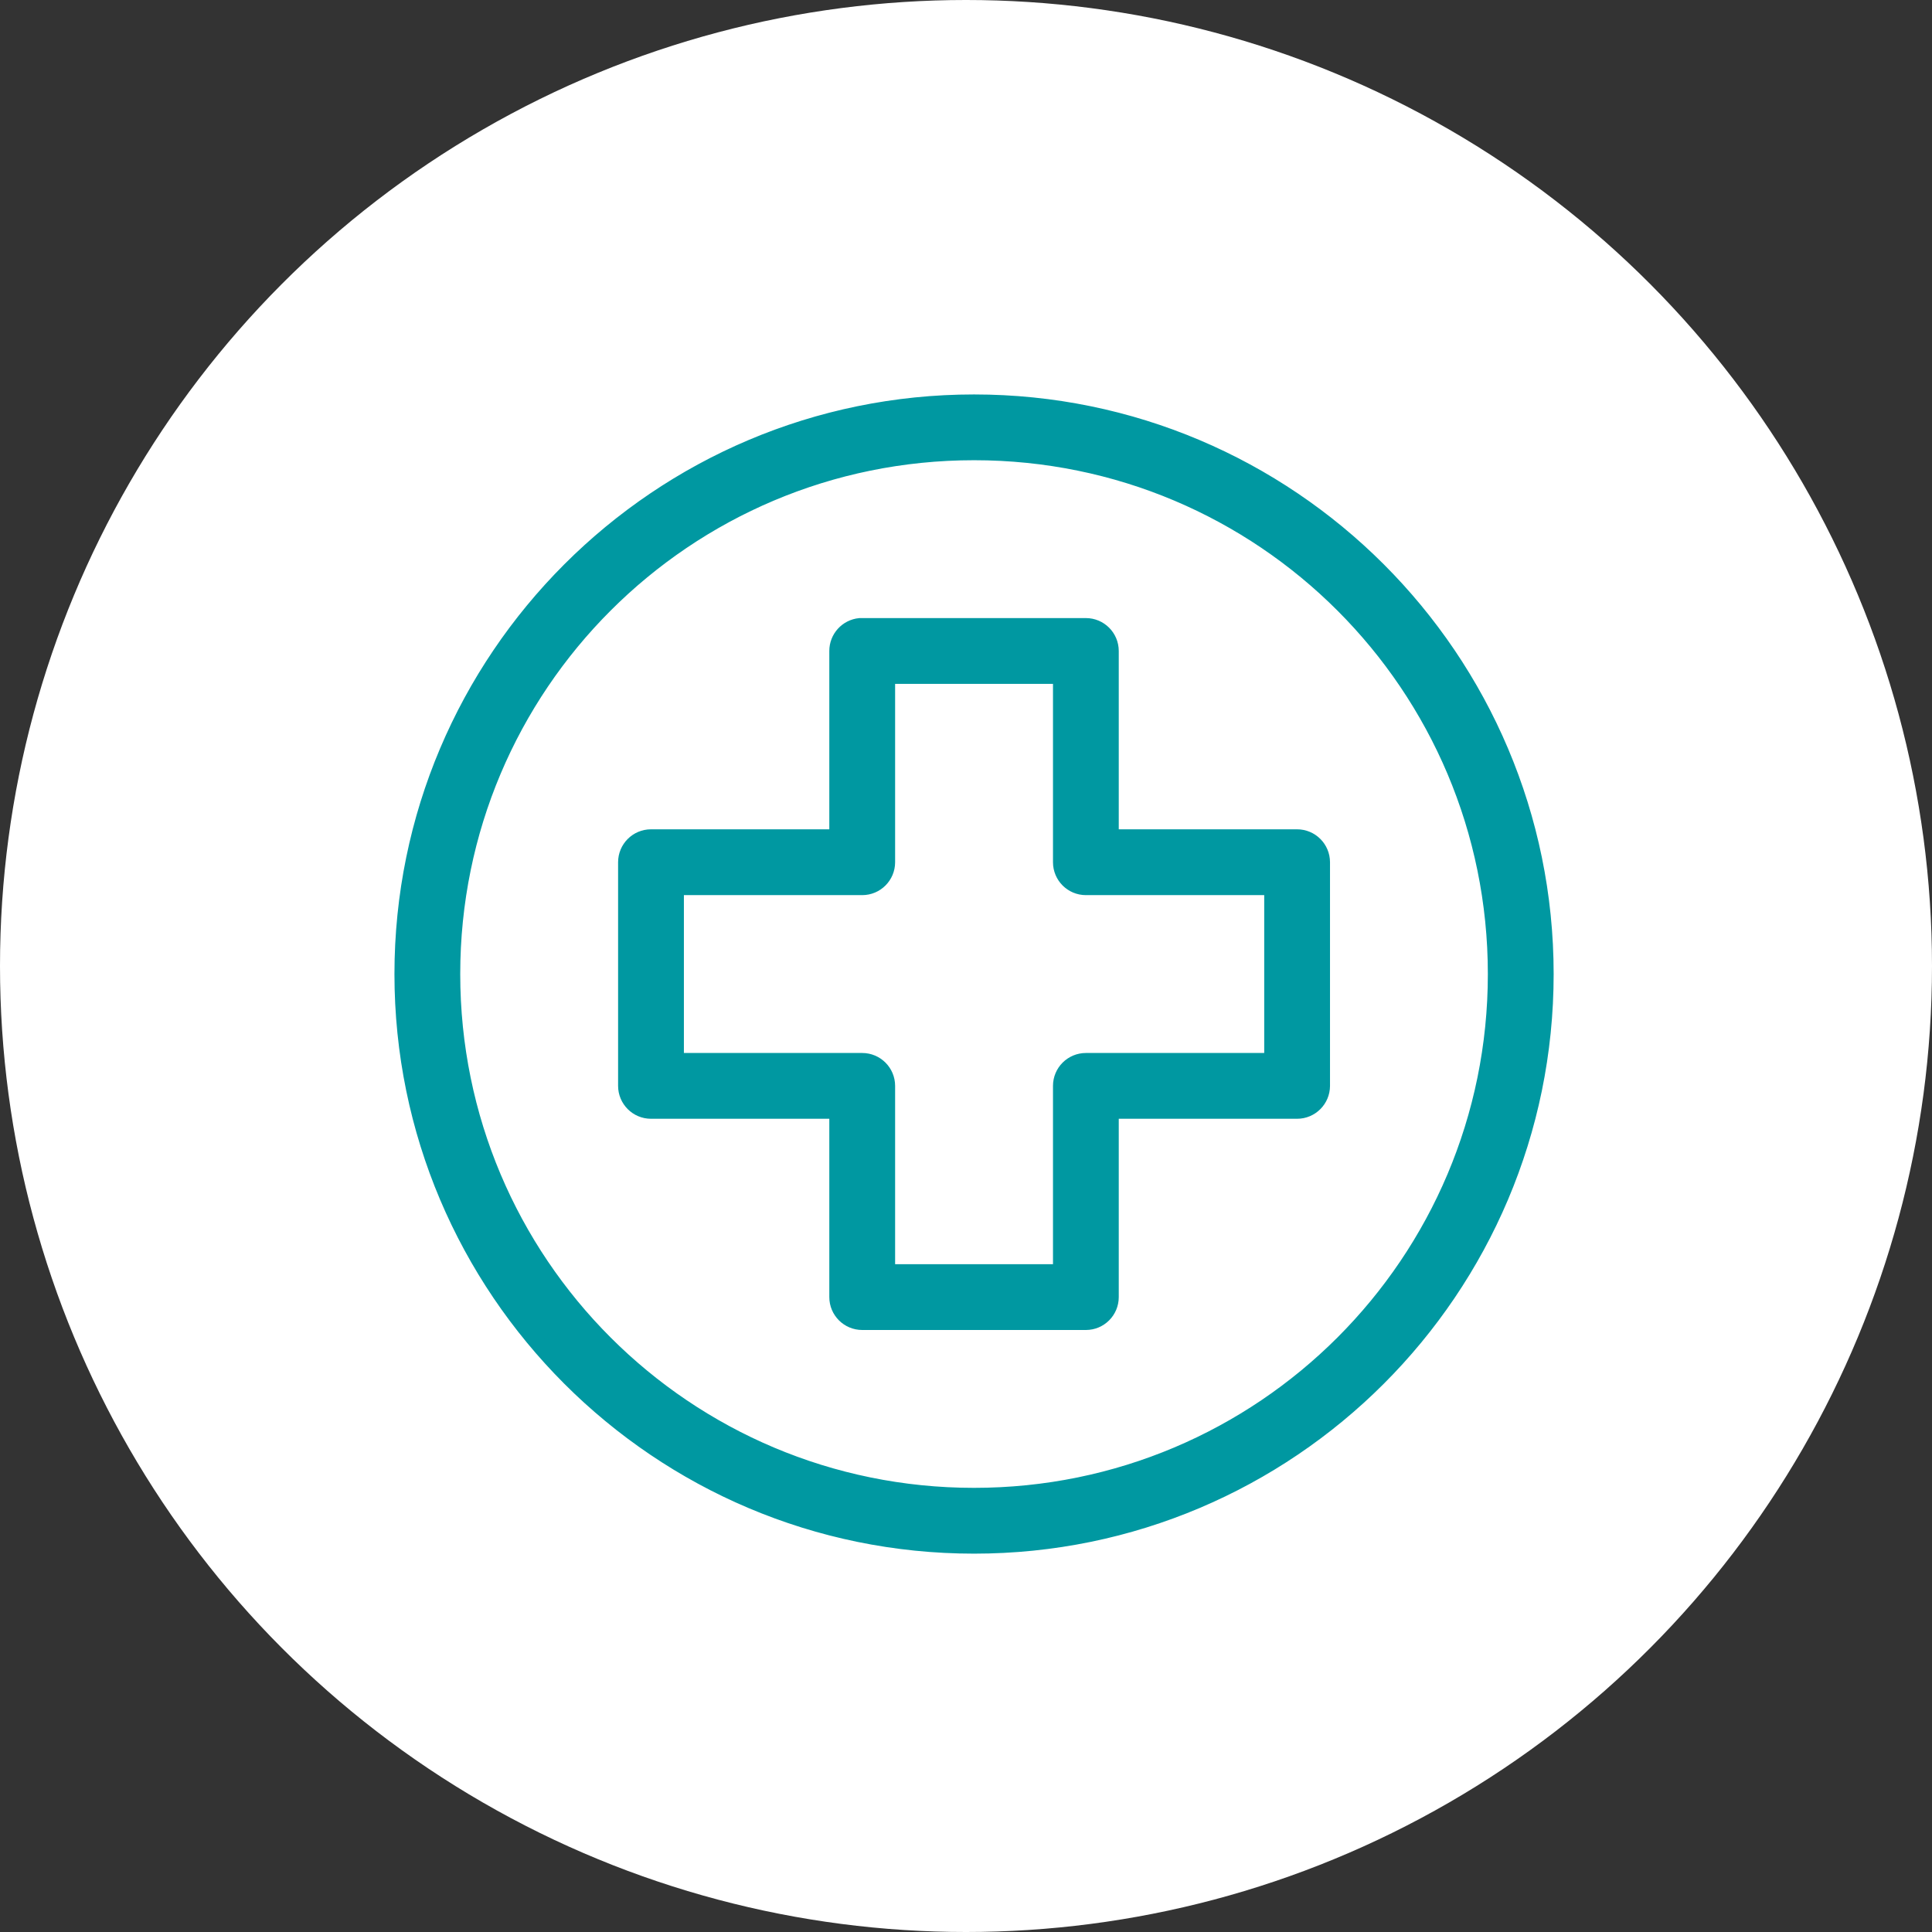<?xml version="1.0" encoding="UTF-8"?>
<svg width="120px" height="120px" viewBox="0 0 120 120" version="1.1" xmlns="http://www.w3.org/2000/svg" xmlns:xlink="http://www.w3.org/1999/xlink">
    <rect x="0" y="0" width="120" height="120" fill="#333333" stroke="none"/>
    <title>physicians-office-white</title>
    <g id="Design" stroke="none" stroke-width="1" fill="none" fill-rule="evenodd">
        <g id="physicians-office-white" transform="translate(0, 0)">
            <g id="Group" fill="#FFFFFF">
                <circle id="Oval" cx="60" cy="60" r="60"></circle>
            </g>
            <g id="Group-7" transform="translate(25, 25)" fill="#0098A1" stroke="#0098A1">
                <path d="M30.097,16.977 L40.903,16.977 L40.903,28.554 C40.903,29.407 41.594,30.098 42.446,30.098 L54.023,30.098 L54.023,40.903 L42.446,40.903 C41.594,40.903 40.903,41.593 40.903,42.446 L40.903,54.021 L30.097,54.021 L30.097,42.446 C30.097,41.593 29.406,40.903 28.555,40.903 L16.978,40.903 L16.978,30.098 L28.555,30.098 C29.406,30.098 30.097,29.407 30.097,28.554 L30.097,16.977 Z M28.41,13.89 C27.615,13.966 27.008,14.635 27.01,15.434 L27.01,27.01 L15.434,27.01 C14.583,27.01 13.891,27.701 13.891,28.554 L13.891,42.446 C13.891,43.297 14.583,43.989 15.434,43.989 L27.01,43.989 L27.01,55.566 C27.01,56.418 27.701,57.108 28.555,57.108 L42.446,57.108 C43.299,57.108 43.988,56.418 43.988,55.566 L43.988,43.989 L55.564,43.989 C56.417,43.989 57.108,43.297 57.109,42.446 L57.109,28.554 C57.108,27.701 56.417,27.01 55.564,27.01 L43.988,27.01 L43.988,15.434 C43.988,14.582 43.299,13.89 42.446,13.89 L28.555,13.89 C28.506,13.888 28.457,13.888 28.41,13.89 L28.41,13.89 Z M35.499,3.085 C53.419,3.085 67.913,17.58 67.913,35.5 C67.913,53.42 53.419,67.913 35.499,67.913 C17.58,67.913 3.086,53.42 3.086,35.5 C3.086,17.58 17.58,3.085 35.499,3.085 L35.499,3.085 Z M35.499,0 C15.911,0 0,15.912 0,35.5 C0,55.088 15.911,71 35.499,71 C55.088,71 71,55.088 71,35.5 C71,15.912 55.088,0 35.499,0 L35.499,0 Z" id="Fill-1"></path>
            </g>
        </g>
    </g>
</svg>